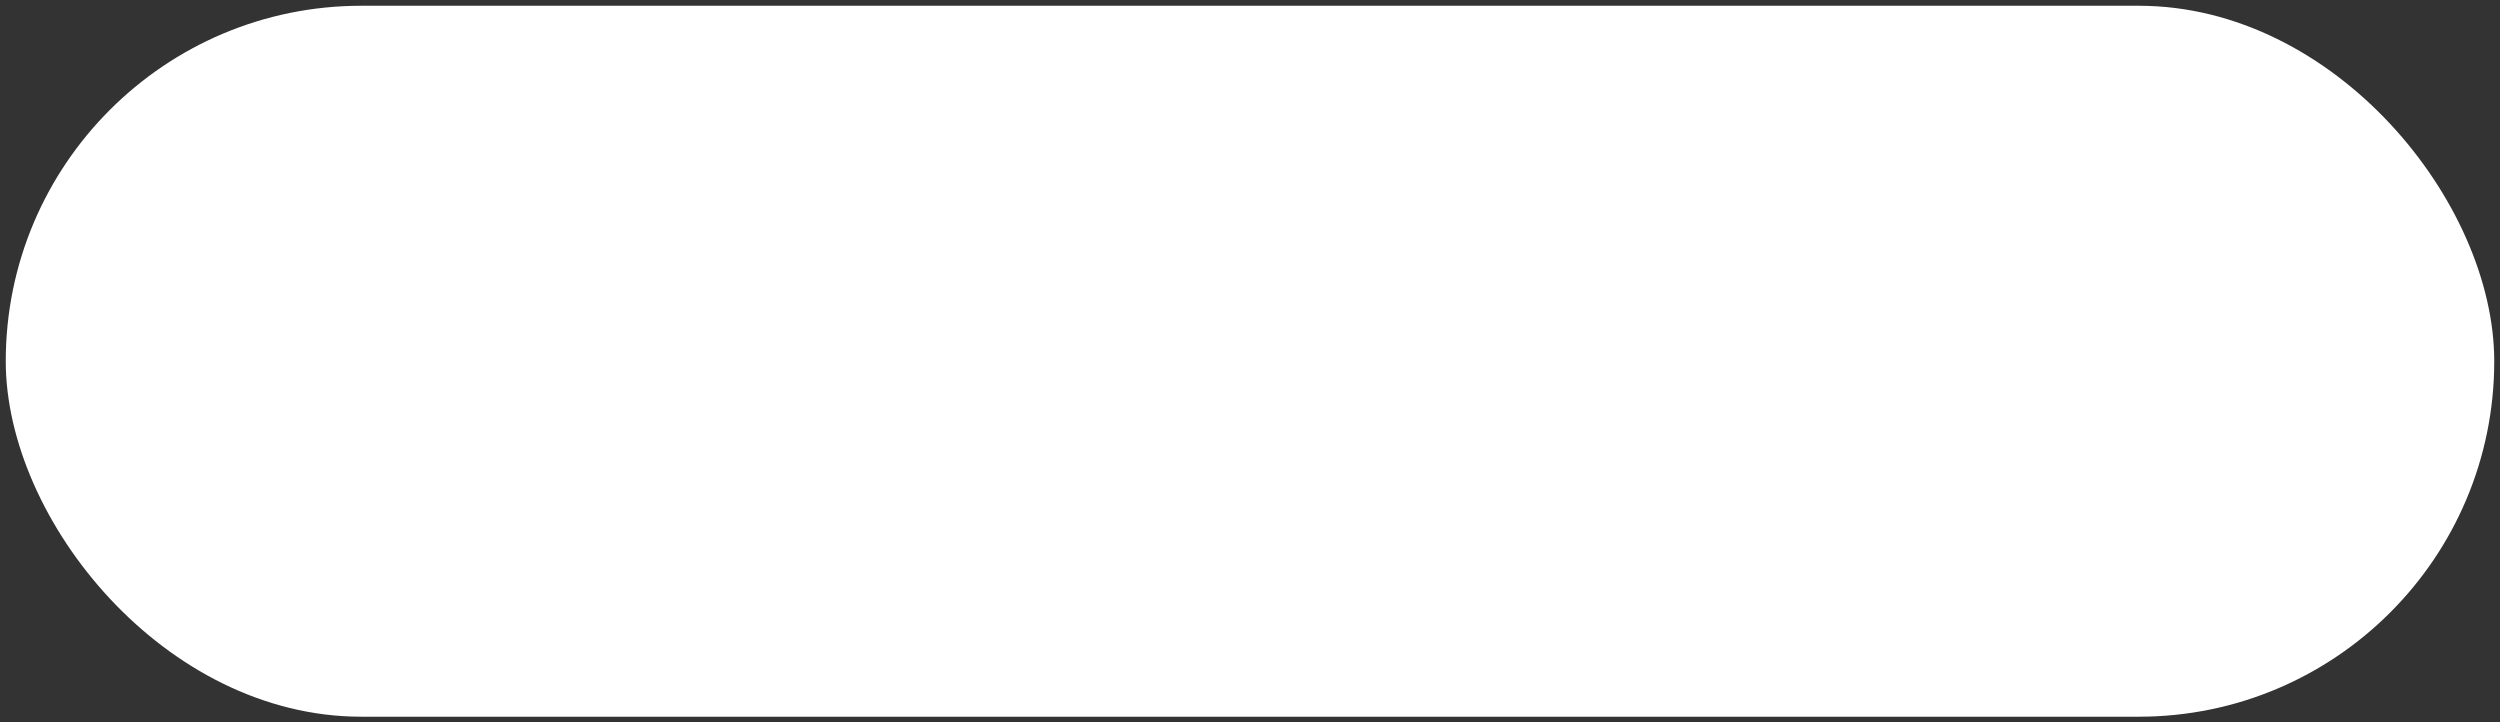 <svg id="Layer_1" data-name="Layer 1" xmlns="http://www.w3.org/2000/svg" viewBox="0 0 217 62.71"><rect x="0" y="0" width="217" height="62.71" fill="#333333" stroke="none"/><defs><style>.cls-1{fill:#fff;}</style></defs><title>cloud-large</title><rect class="cls-1" x="0.5" y="0.5" width="216" height="61.71" rx="30.86"/></svg>